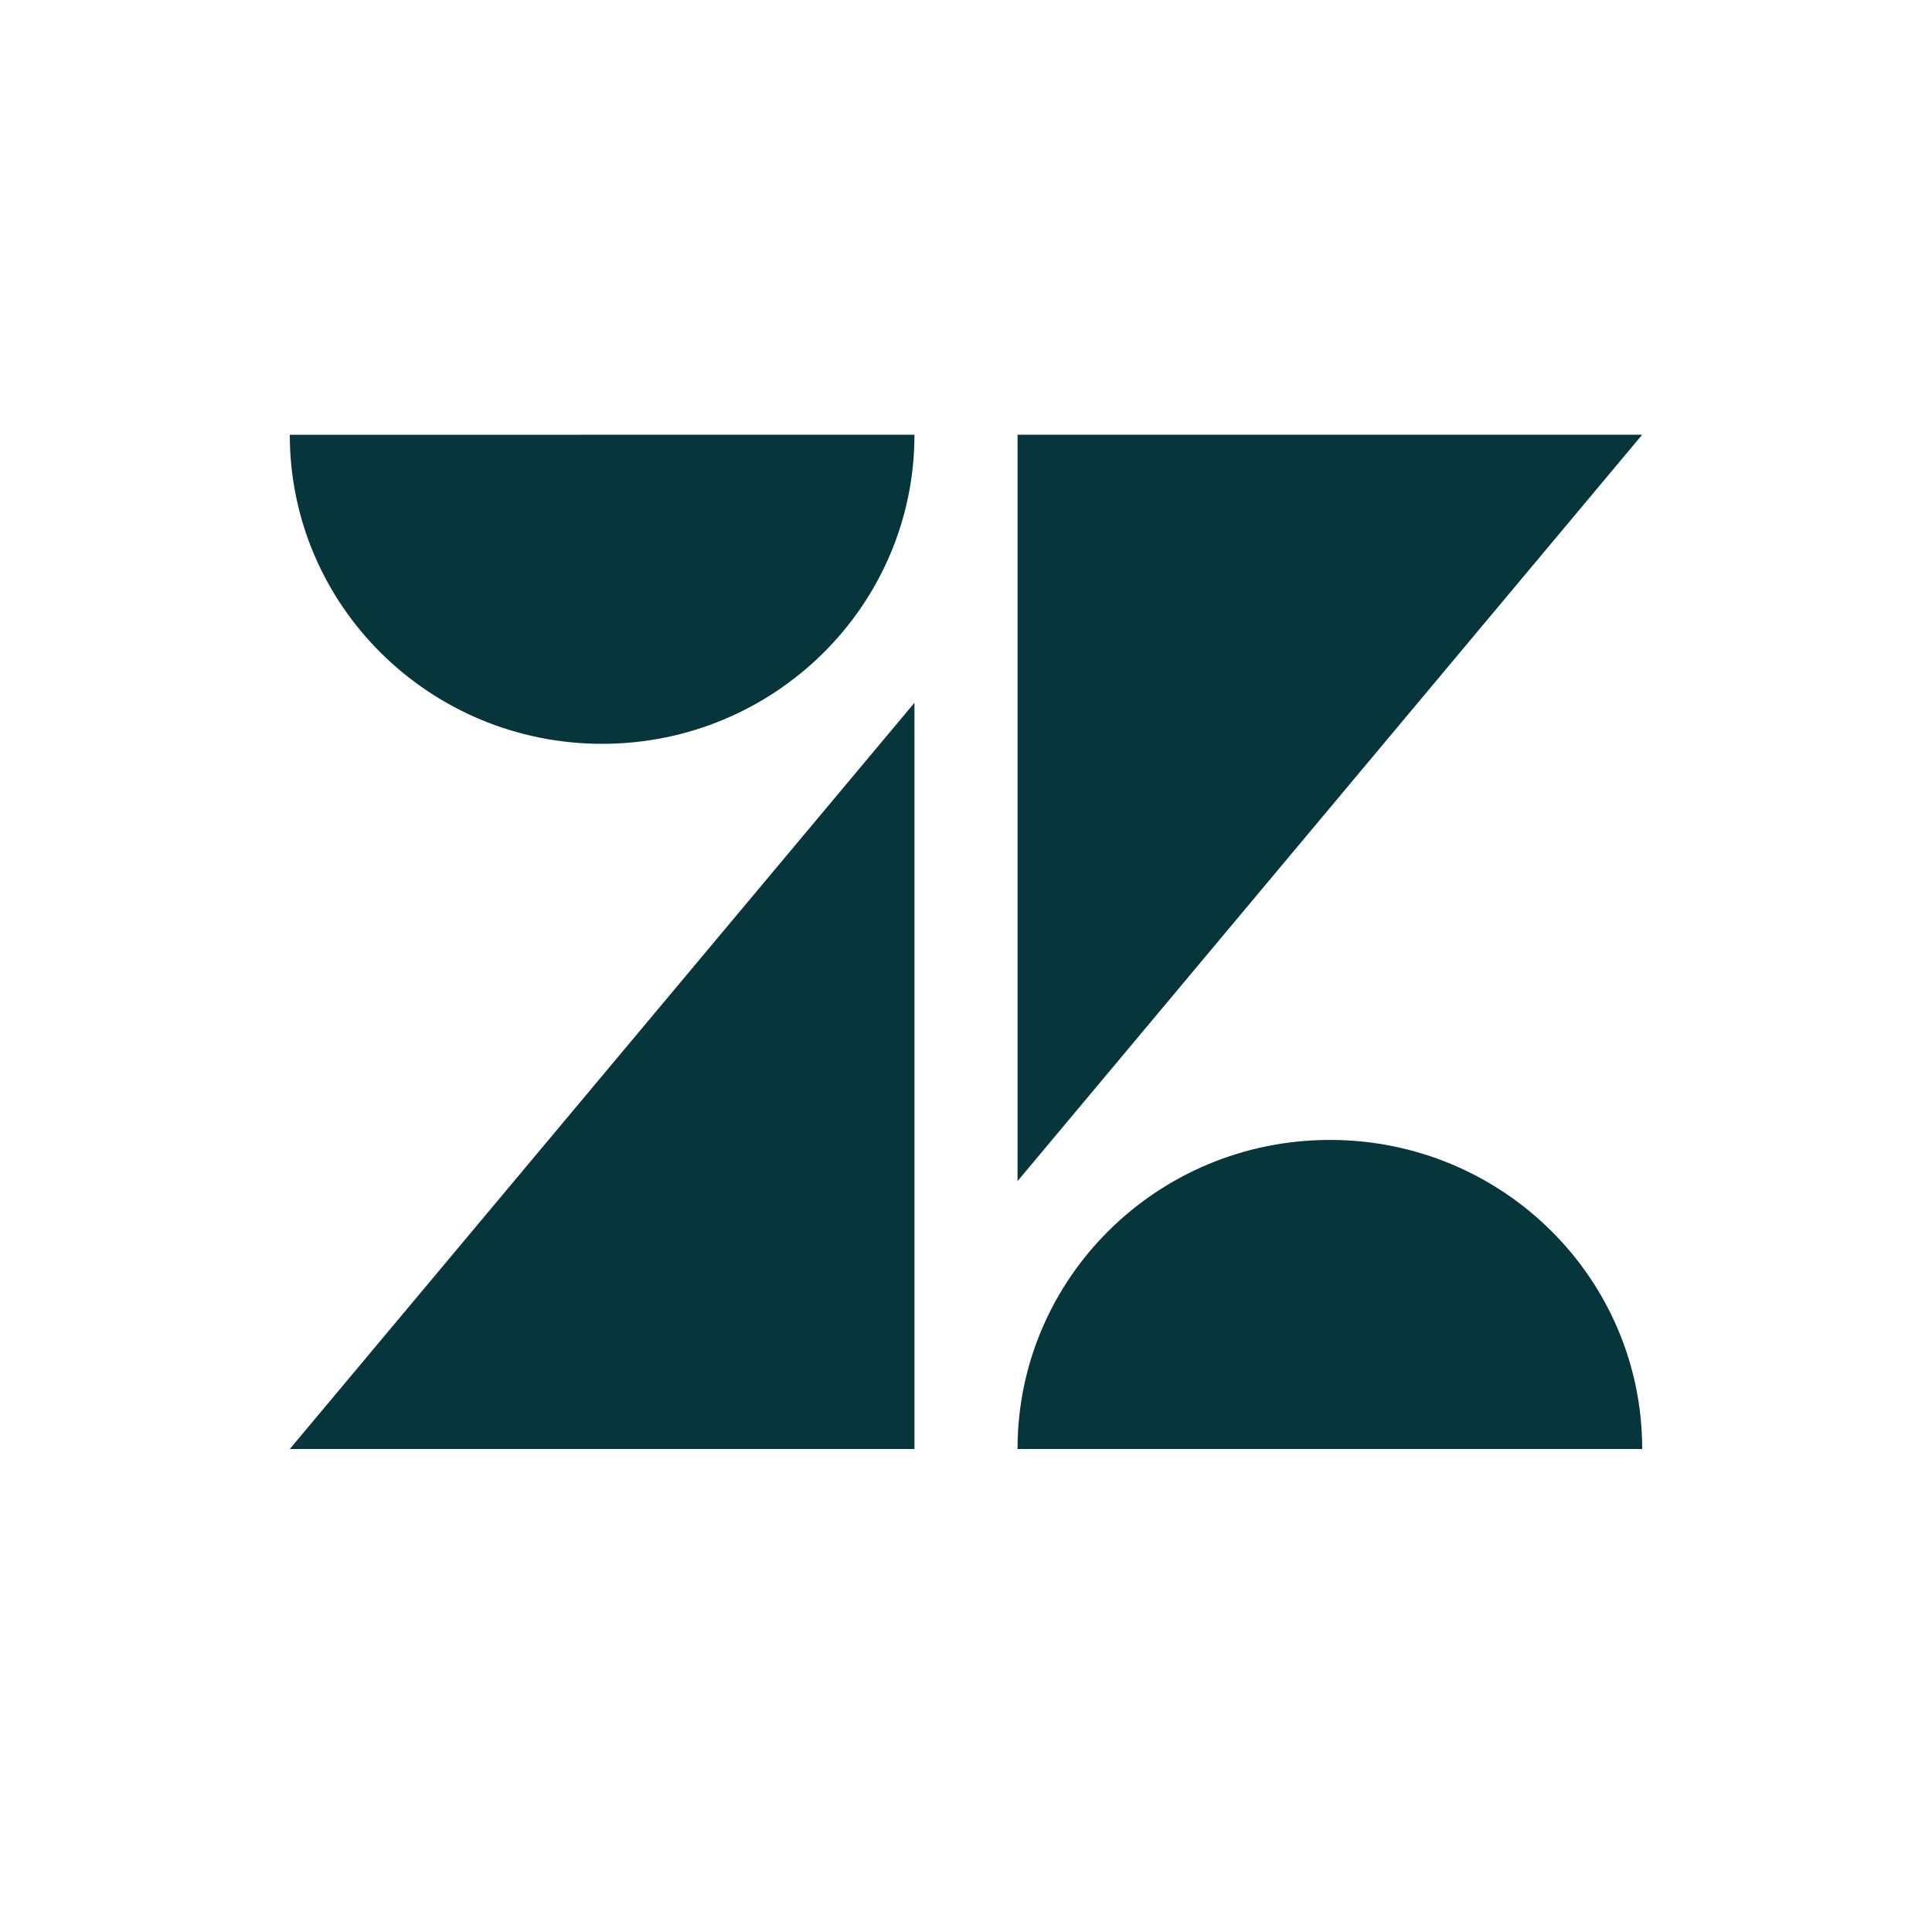 <svg width="40" height="40" viewBox="0 0 40 40" fill="none" xmlns="http://www.w3.org/2000/svg">
<path d="M18.933 30V14.55L6 30H18.933ZM27.534 23.601C23.96 23.601 21.067 26.464 21.067 30H34C34 26.466 31.109 23.601 27.534 23.601ZM21.067 24.454L34 9H21.067V24.454ZM12.466 15.4C16.038 15.4 18.933 12.534 18.933 9L6 9.002C6 12.536 8.896 15.4 12.466 15.4Z" fill="#06353B"/>
</svg>
